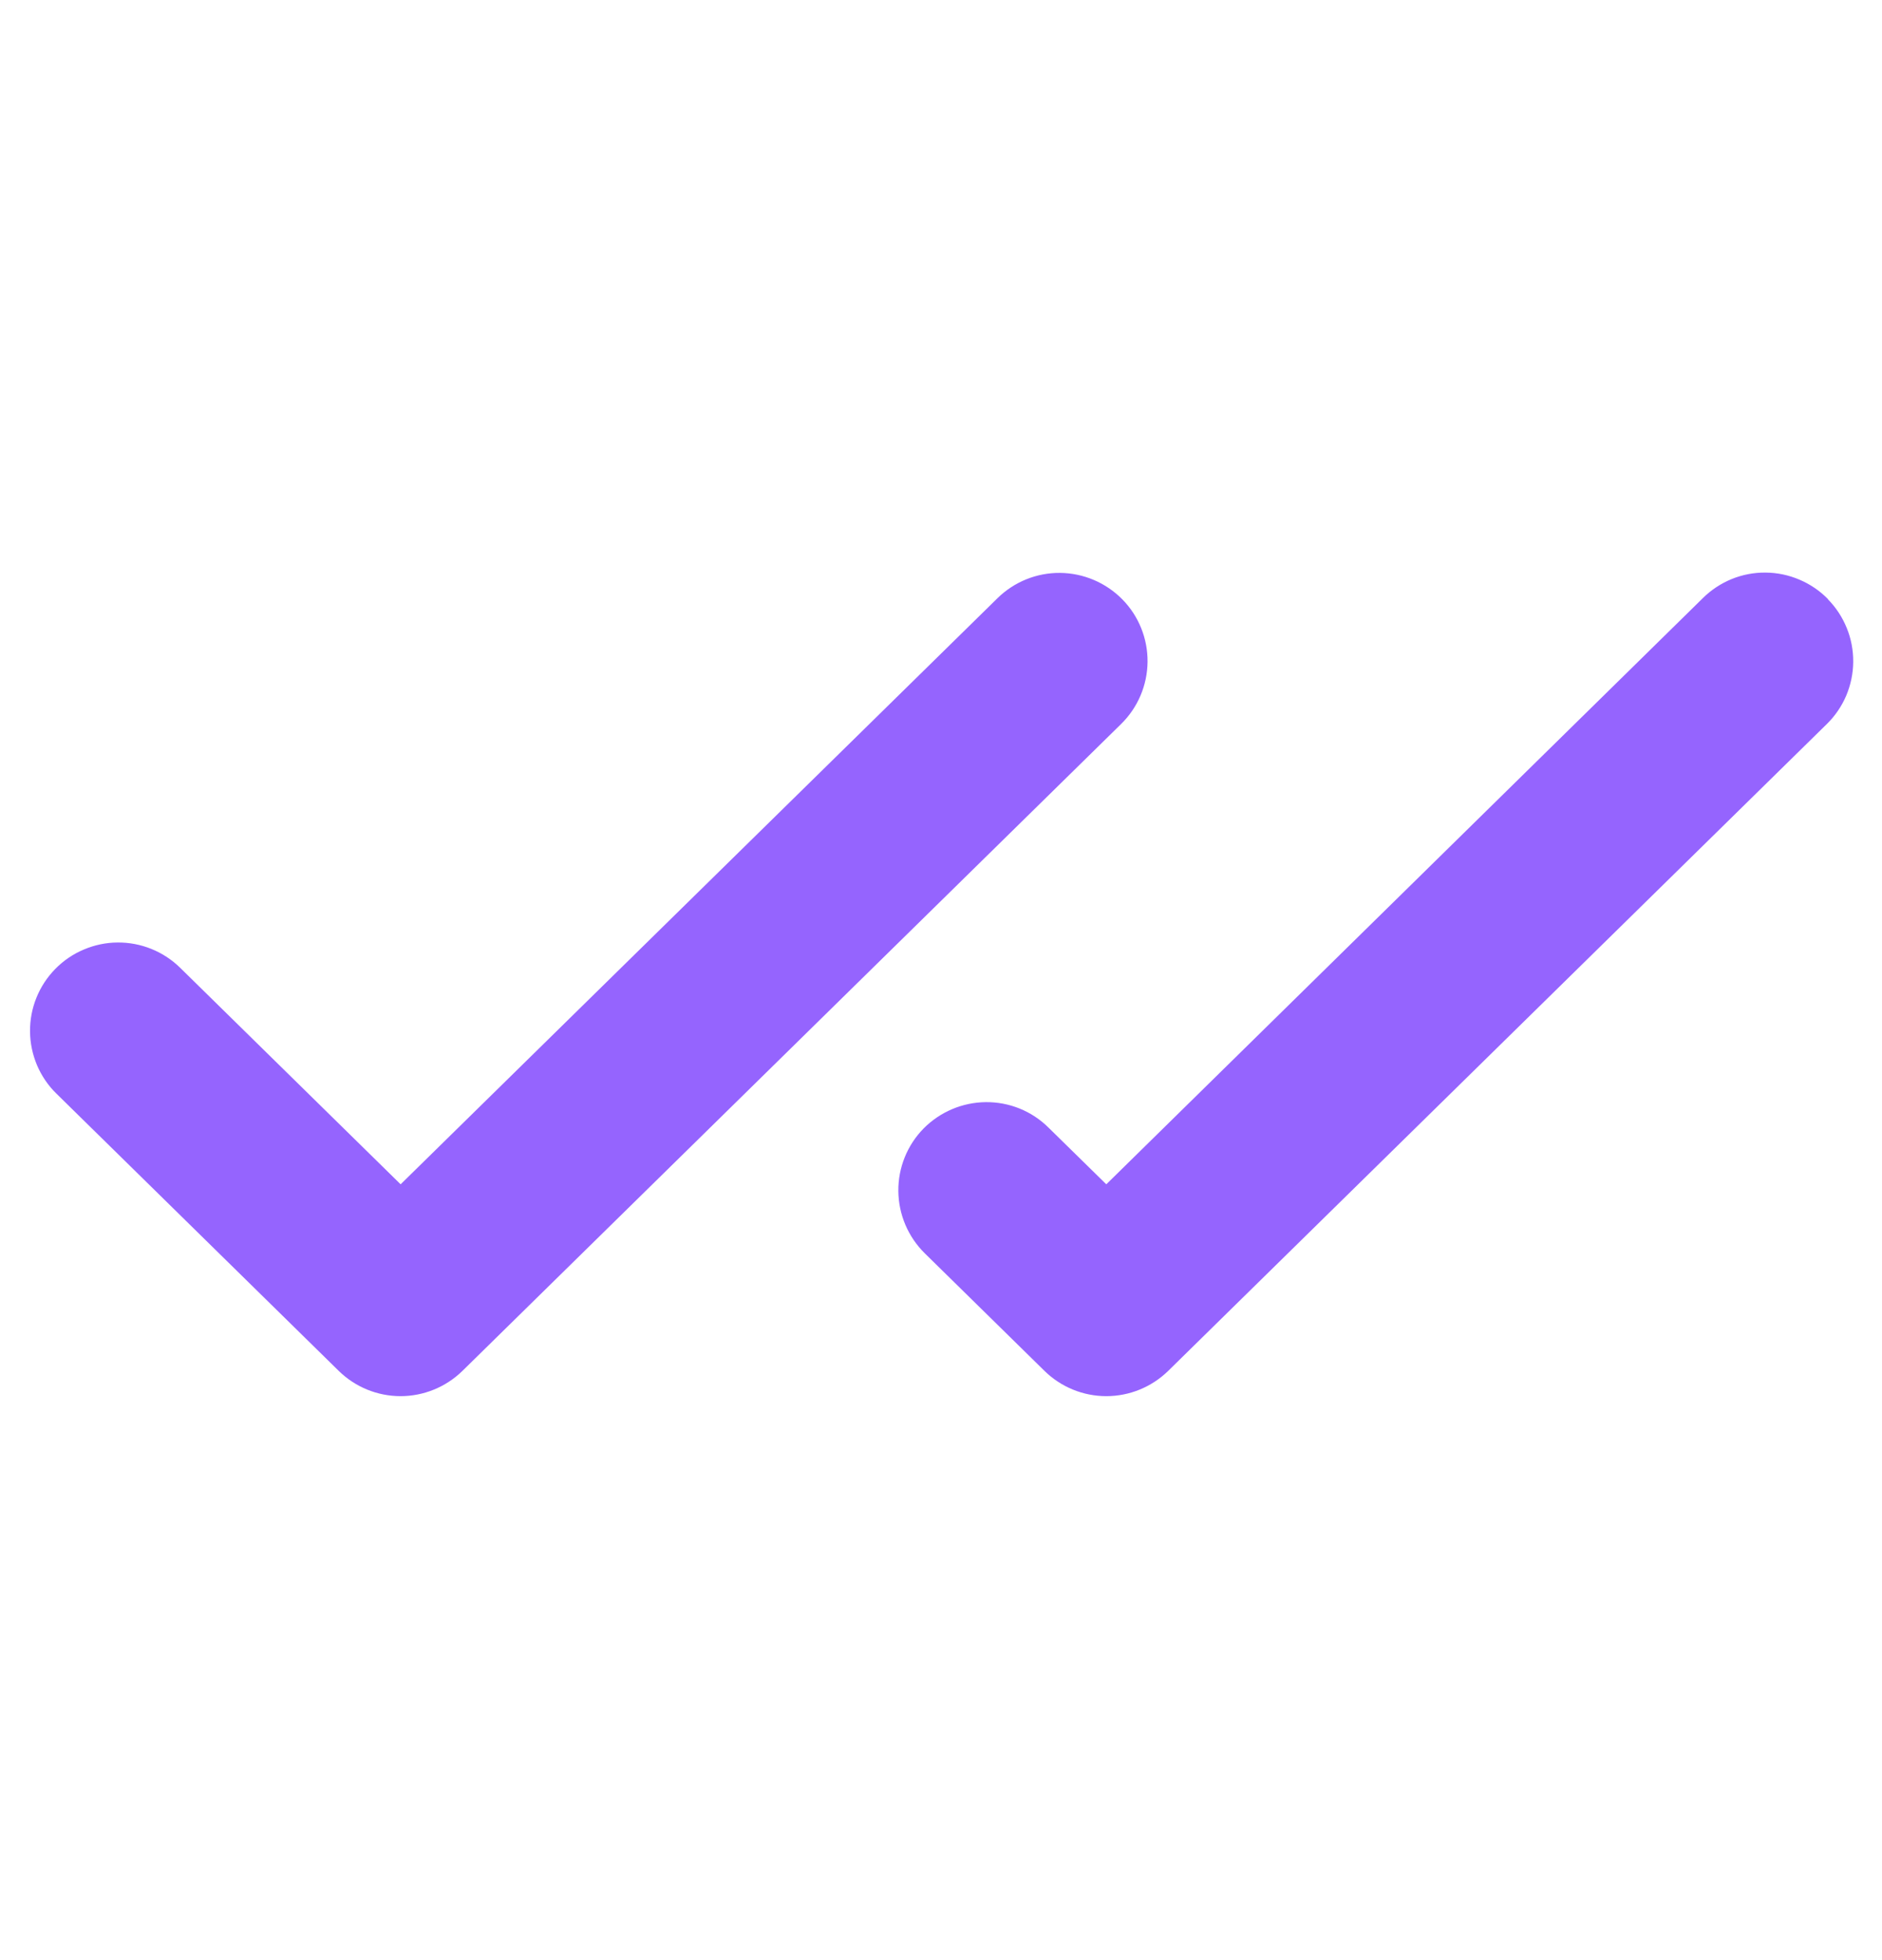 <svg width="24" height="25" viewBox="0 0 24 25" fill="none" xmlns="http://www.w3.org/2000/svg">
<g clip-path="url(#clip0_6217_9578)">
<path d="M14.297 9.234L5.897 17.485C5.686 17.691 5.403 17.807 5.108 17.807C4.813 17.807 4.53 17.691 4.32 17.485L0.72 13.949C0.614 13.846 0.53 13.722 0.472 13.586C0.415 13.45 0.384 13.304 0.383 13.156C0.38 12.858 0.496 12.571 0.705 12.358C0.809 12.252 0.932 12.168 1.068 12.111C1.204 12.053 1.35 12.022 1.498 12.021C1.796 12.018 2.084 12.134 2.297 12.343L5.109 15.105L12.721 7.629C12.934 7.42 13.221 7.304 13.519 7.307C13.817 7.31 14.102 7.431 14.312 7.644C14.521 7.856 14.637 8.144 14.634 8.442C14.631 8.74 14.51 9.025 14.297 9.234H14.297ZM23.311 7.641C23.207 7.535 23.084 7.451 22.947 7.393C22.811 7.335 22.665 7.304 22.517 7.303C22.369 7.301 22.222 7.329 22.084 7.385C21.947 7.441 21.822 7.523 21.717 7.627L14.108 15.105L13.369 14.38C13.157 14.17 12.869 14.054 12.571 14.057C12.273 14.06 11.988 14.181 11.778 14.393C11.569 14.606 11.453 14.893 11.456 15.192C11.459 15.49 11.58 15.775 11.793 15.985L13.32 17.485C13.53 17.691 13.813 17.807 14.108 17.807C14.403 17.807 14.686 17.691 14.897 17.485L23.297 9.234C23.402 9.131 23.486 9.008 23.544 8.872C23.601 8.736 23.632 8.59 23.633 8.442C23.634 8.294 23.607 8.148 23.551 8.011C23.496 7.874 23.414 7.749 23.311 7.644V7.641Z" fill="#9564FE"/>
</g>
<defs>
<clipPath id="clip0_6217_9578">
<rect width="24" height="24" fill="white" transform="translate(0.008 0.932)"/>
</clipPath>
</defs>
</svg>
